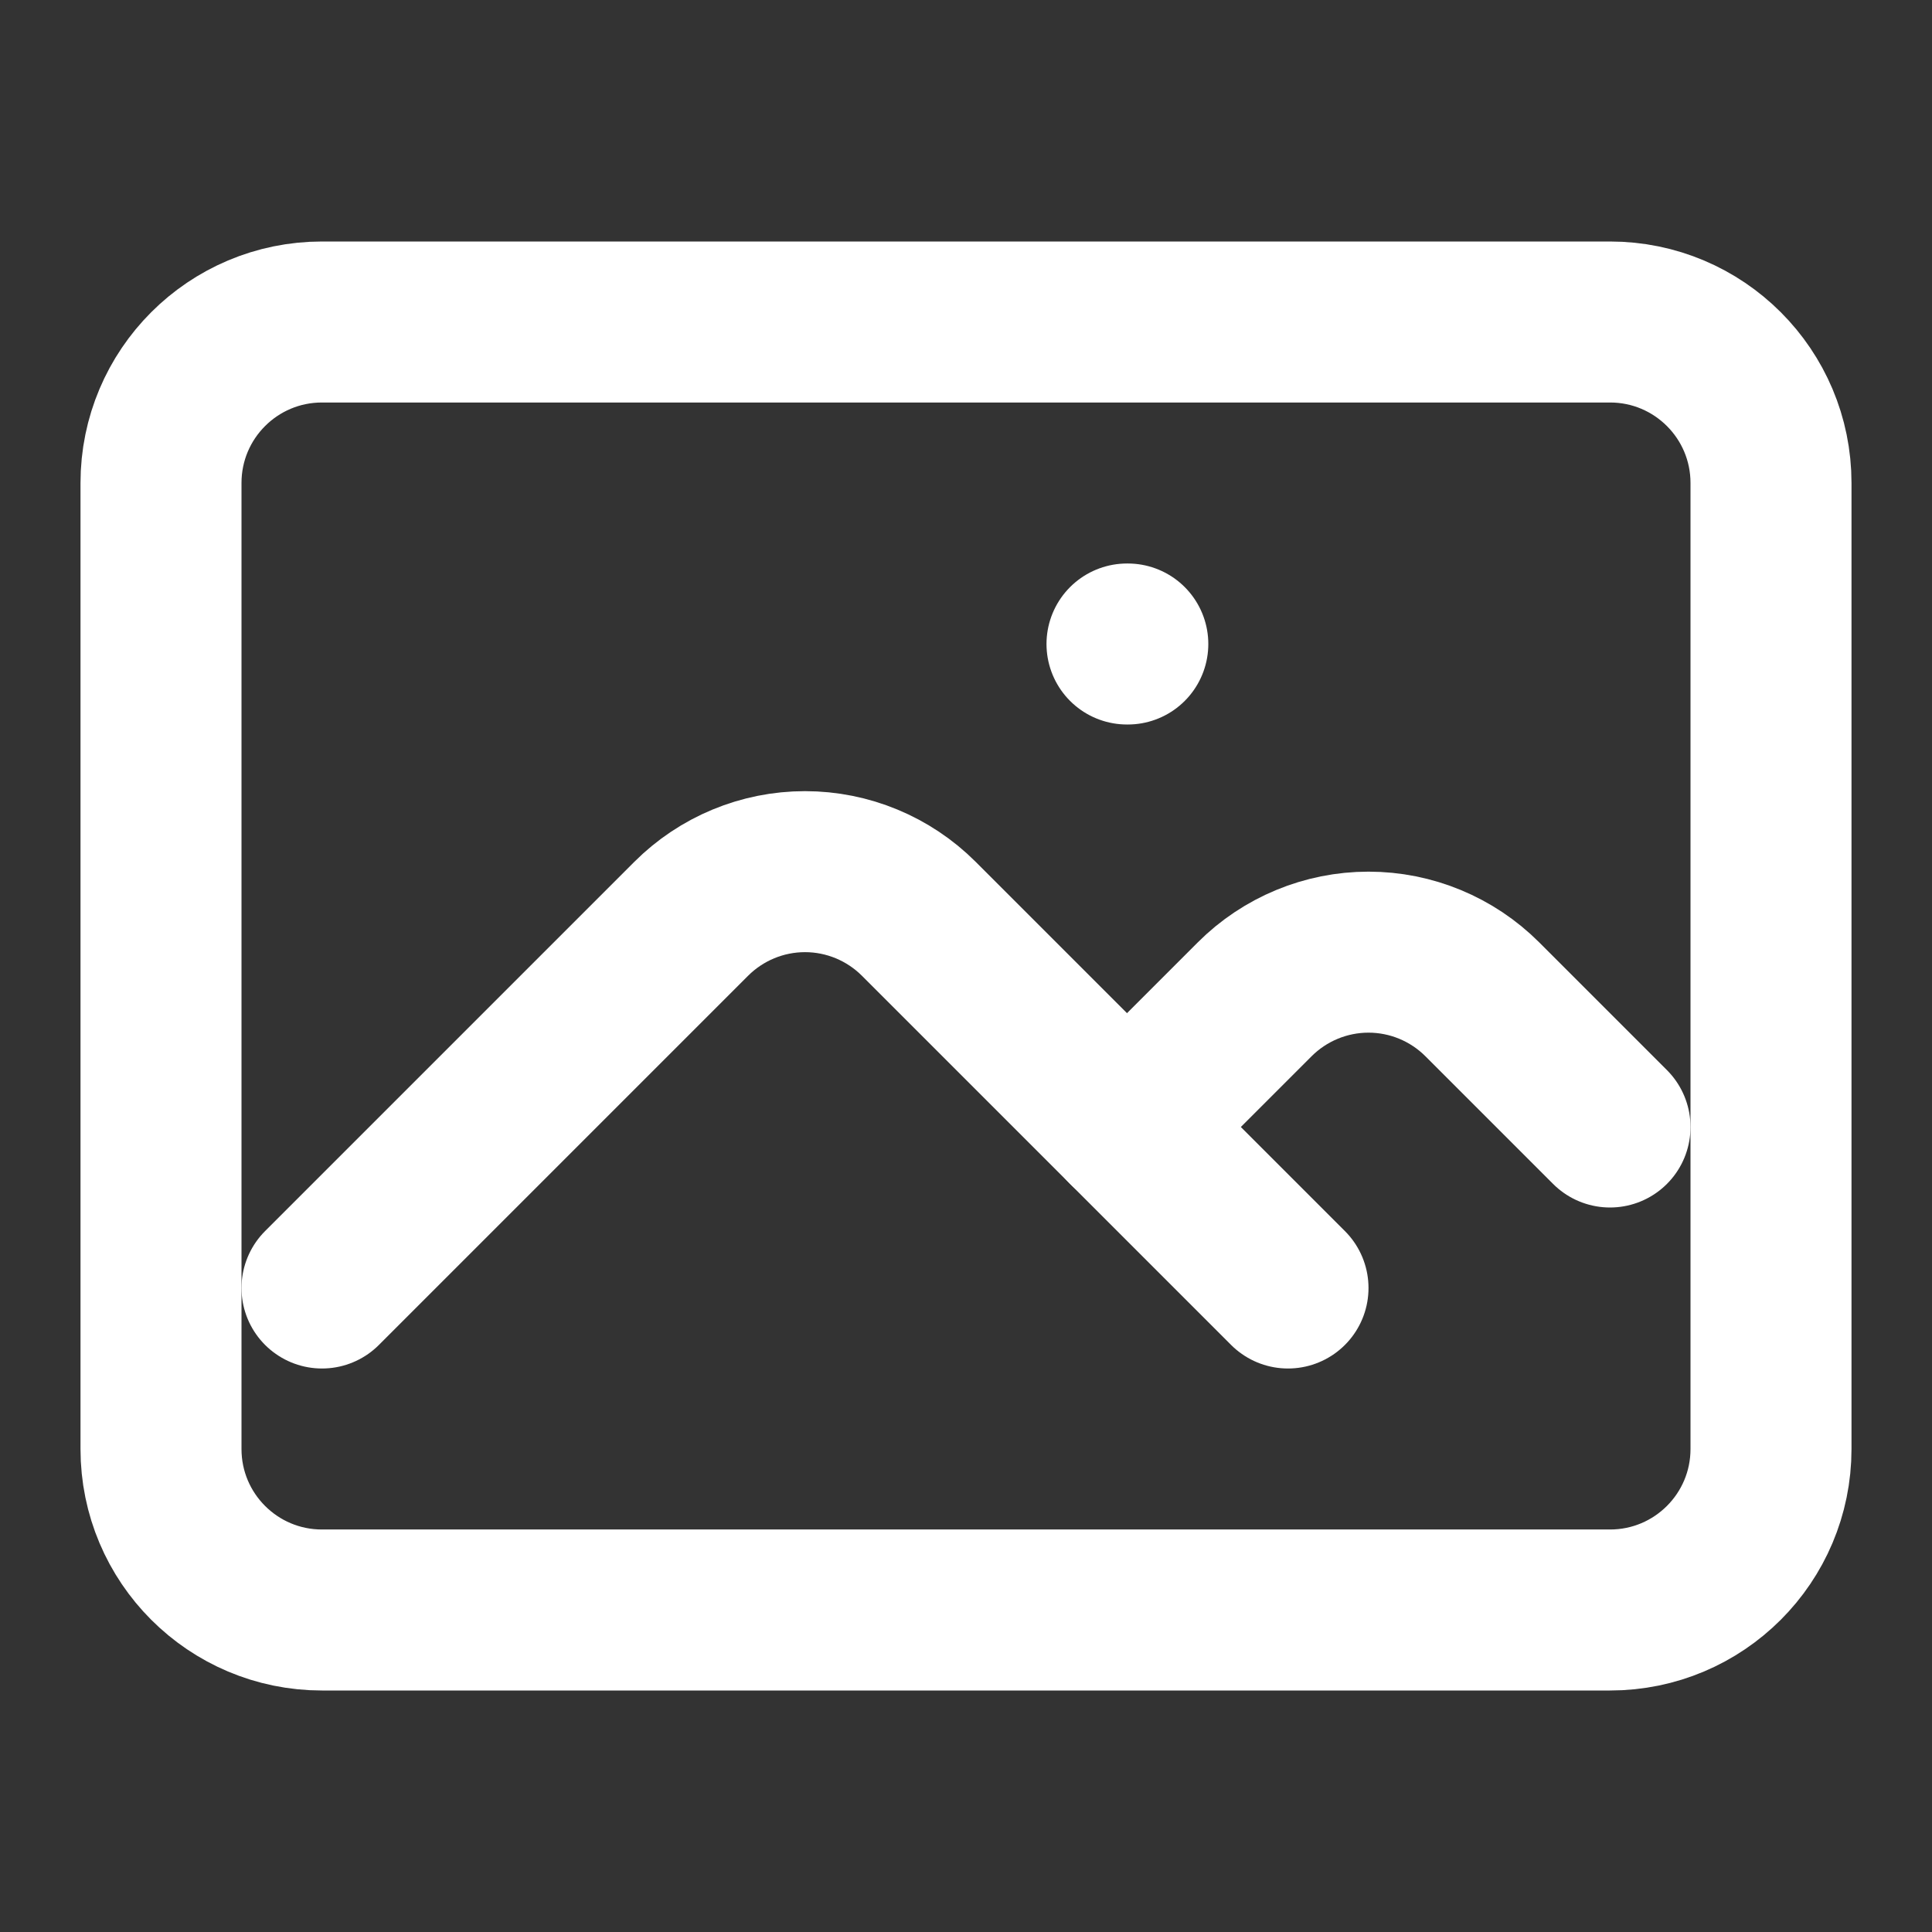 <svg preserveAspectRatio="none" width="100%" height="100%" overflow="visible" style="display: block;" viewBox="0 0 24 24" fill="none" xmlns="http://www.w3.org/2000/svg">
<rect x="0" y="0" width="24" height="24" fill="#333333" stroke="none"/>
<g id="Icon">
<path id="Vector" d="M4 16L8.586 11.414C8.961 11.039 9.47 10.828 10 10.828C10.53 10.828 11.039 11.039 11.414 11.414L16 16" stroke="white" stroke-width="2" stroke-linecap="round" stroke-linejoin="round"/>
<path id="Vector_2" d="M14 14L15.586 12.414C15.961 12.039 16.47 11.828 17 11.828C17.53 11.828 18.039 12.039 18.414 12.414L20 14" stroke="white" stroke-width="2" stroke-linecap="round" stroke-linejoin="round"/>
<path id="Vector_3" d="M14 8H14.01" stroke="white" stroke-width="2" stroke-linecap="round" stroke-linejoin="round"/>
<path id="Vector_4" d="M4 20H20C21.105 20 22 19.105 22 18V6C22 4.895 21.105 4 20 4H4C2.895 4 2 4.895 2 6V18C2 19.105 2.895 20 4 20Z" stroke="white" stroke-width="2" stroke-linecap="round" stroke-linejoin="round"/>
</g>
</svg>

